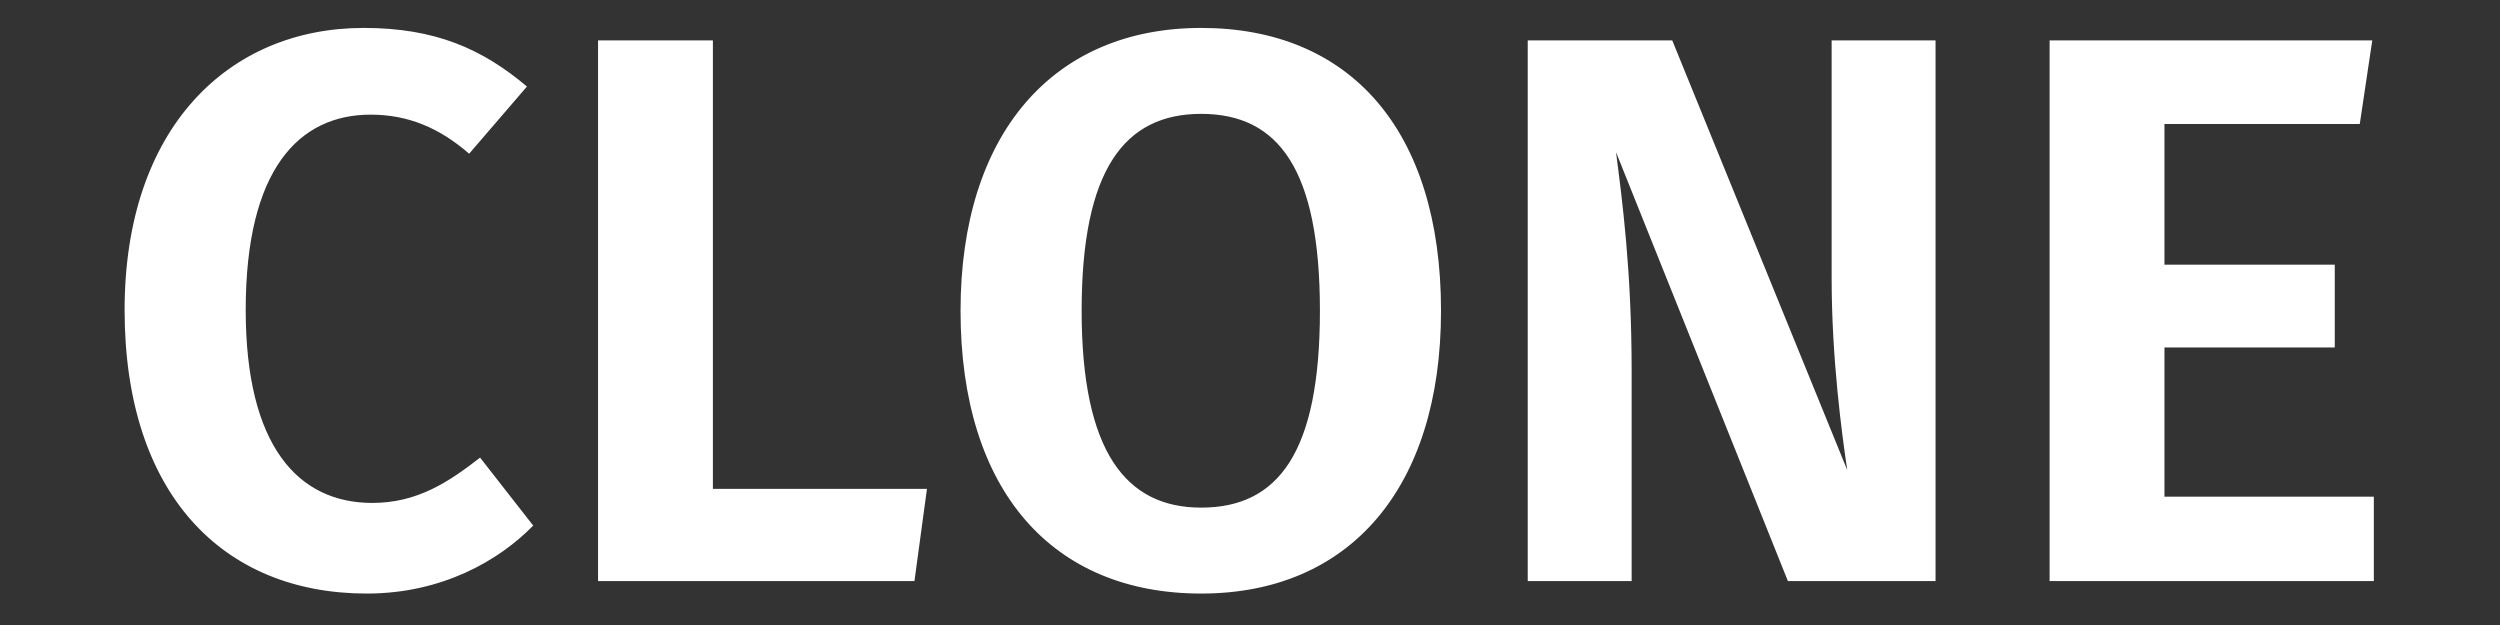 <?xml version="1.0" encoding="UTF-8" standalone="no"?>
<svg width="256px" height="64px" viewBox="0 0 256 64" version="1.1" xmlns="http://www.w3.org/2000/svg" xmlns:xlink="http://www.w3.org/1999/xlink">
    <rect x="0" y="0" width="256" height="64" fill="#333333" stroke="none"/>
    <!-- Generator: Sketch 45.2 (43514) - http://www.bohemiancoding.com/sketch -->
    <title>CLONE</title>
    <desc>Created with Sketch.</desc>
    <defs></defs>
    <g id="Tool-Palette" stroke="none" stroke-width="1" fill="none" fill-rule="evenodd">
        <g id="Tool-Palette---Default" transform="translate(-1352.5, -980.5)" fill="#FFFFFF">
            <path d="M1389.74,983.36 C1375.9,983.36 1365.26,993.6 1365.26,1012.24 C1365.26,1031.12 1375.34,1041.28 1390.06,1041.28 C1397.74,1041.28 1403.58,1037.92 1407.1,1034.32 L1401.66,1027.36 C1398.46,1029.84 1395.26,1032 1390.62,1032 C1383.02,1032 1377.66,1026.16 1377.66,1012.24 C1377.66,997.84 1383.1,992.24 1390.46,992.24 C1394.3,992.24 1397.5,993.6 1400.54,996.24 L1406.46,989.36 C1401.9,985.52 1397.1,983.36 1389.74,983.36 Z M1425.5,1030.56 L1425.5,984.64 L1413.74,984.64 L1413.74,1040 L1446.14,1040 L1447.42,1030.56 L1425.5,1030.56 Z M1475.5,983.36 C1490.7,983.36 1500.06,993.76 1500.06,1012.32 C1500.06,1030.48 1490.7,1041.28 1475.5,1041.28 C1460.3,1041.28 1450.86,1030.8 1450.86,1012.32 C1450.86,994.24 1460.3,983.36 1475.5,983.36 Z M1475.5,992.16 C1467.66,992.16 1463.26,997.84 1463.26,1012.32 C1463.26,1026.8 1467.82,1032.48 1475.5,1032.48 C1483.42,1032.48 1487.66,1026.8 1487.66,1012.32 C1487.66,997.84 1483.42,992.16 1475.5,992.16 Z M1550.7,1040 L1550.7,984.64 L1540.06,984.64 L1540.06,1008.96 C1540.06,1017.2 1541.1,1024.88 1541.66,1028.64 L1523.74,984.64 L1508.94,984.64 L1508.94,1040 L1519.58,1040 L1519.58,1018.48 C1519.58,1008.24 1518.62,1001.04 1517.98,996.08 L1535.58,1040 L1550.7,1040 Z M1594.14,993.2 L1595.42,984.64 L1562.38,984.64 L1562.38,1040 L1595.58,1040 L1595.58,1031.36 L1574.14,1031.36 L1574.14,1016.08 L1591.58,1016.08 L1591.58,1007.6 L1574.14,1007.6 L1574.14,993.2 L1594.14,993.2 Z" id="CLONE"></path>
        </g>
    </g>
</svg>